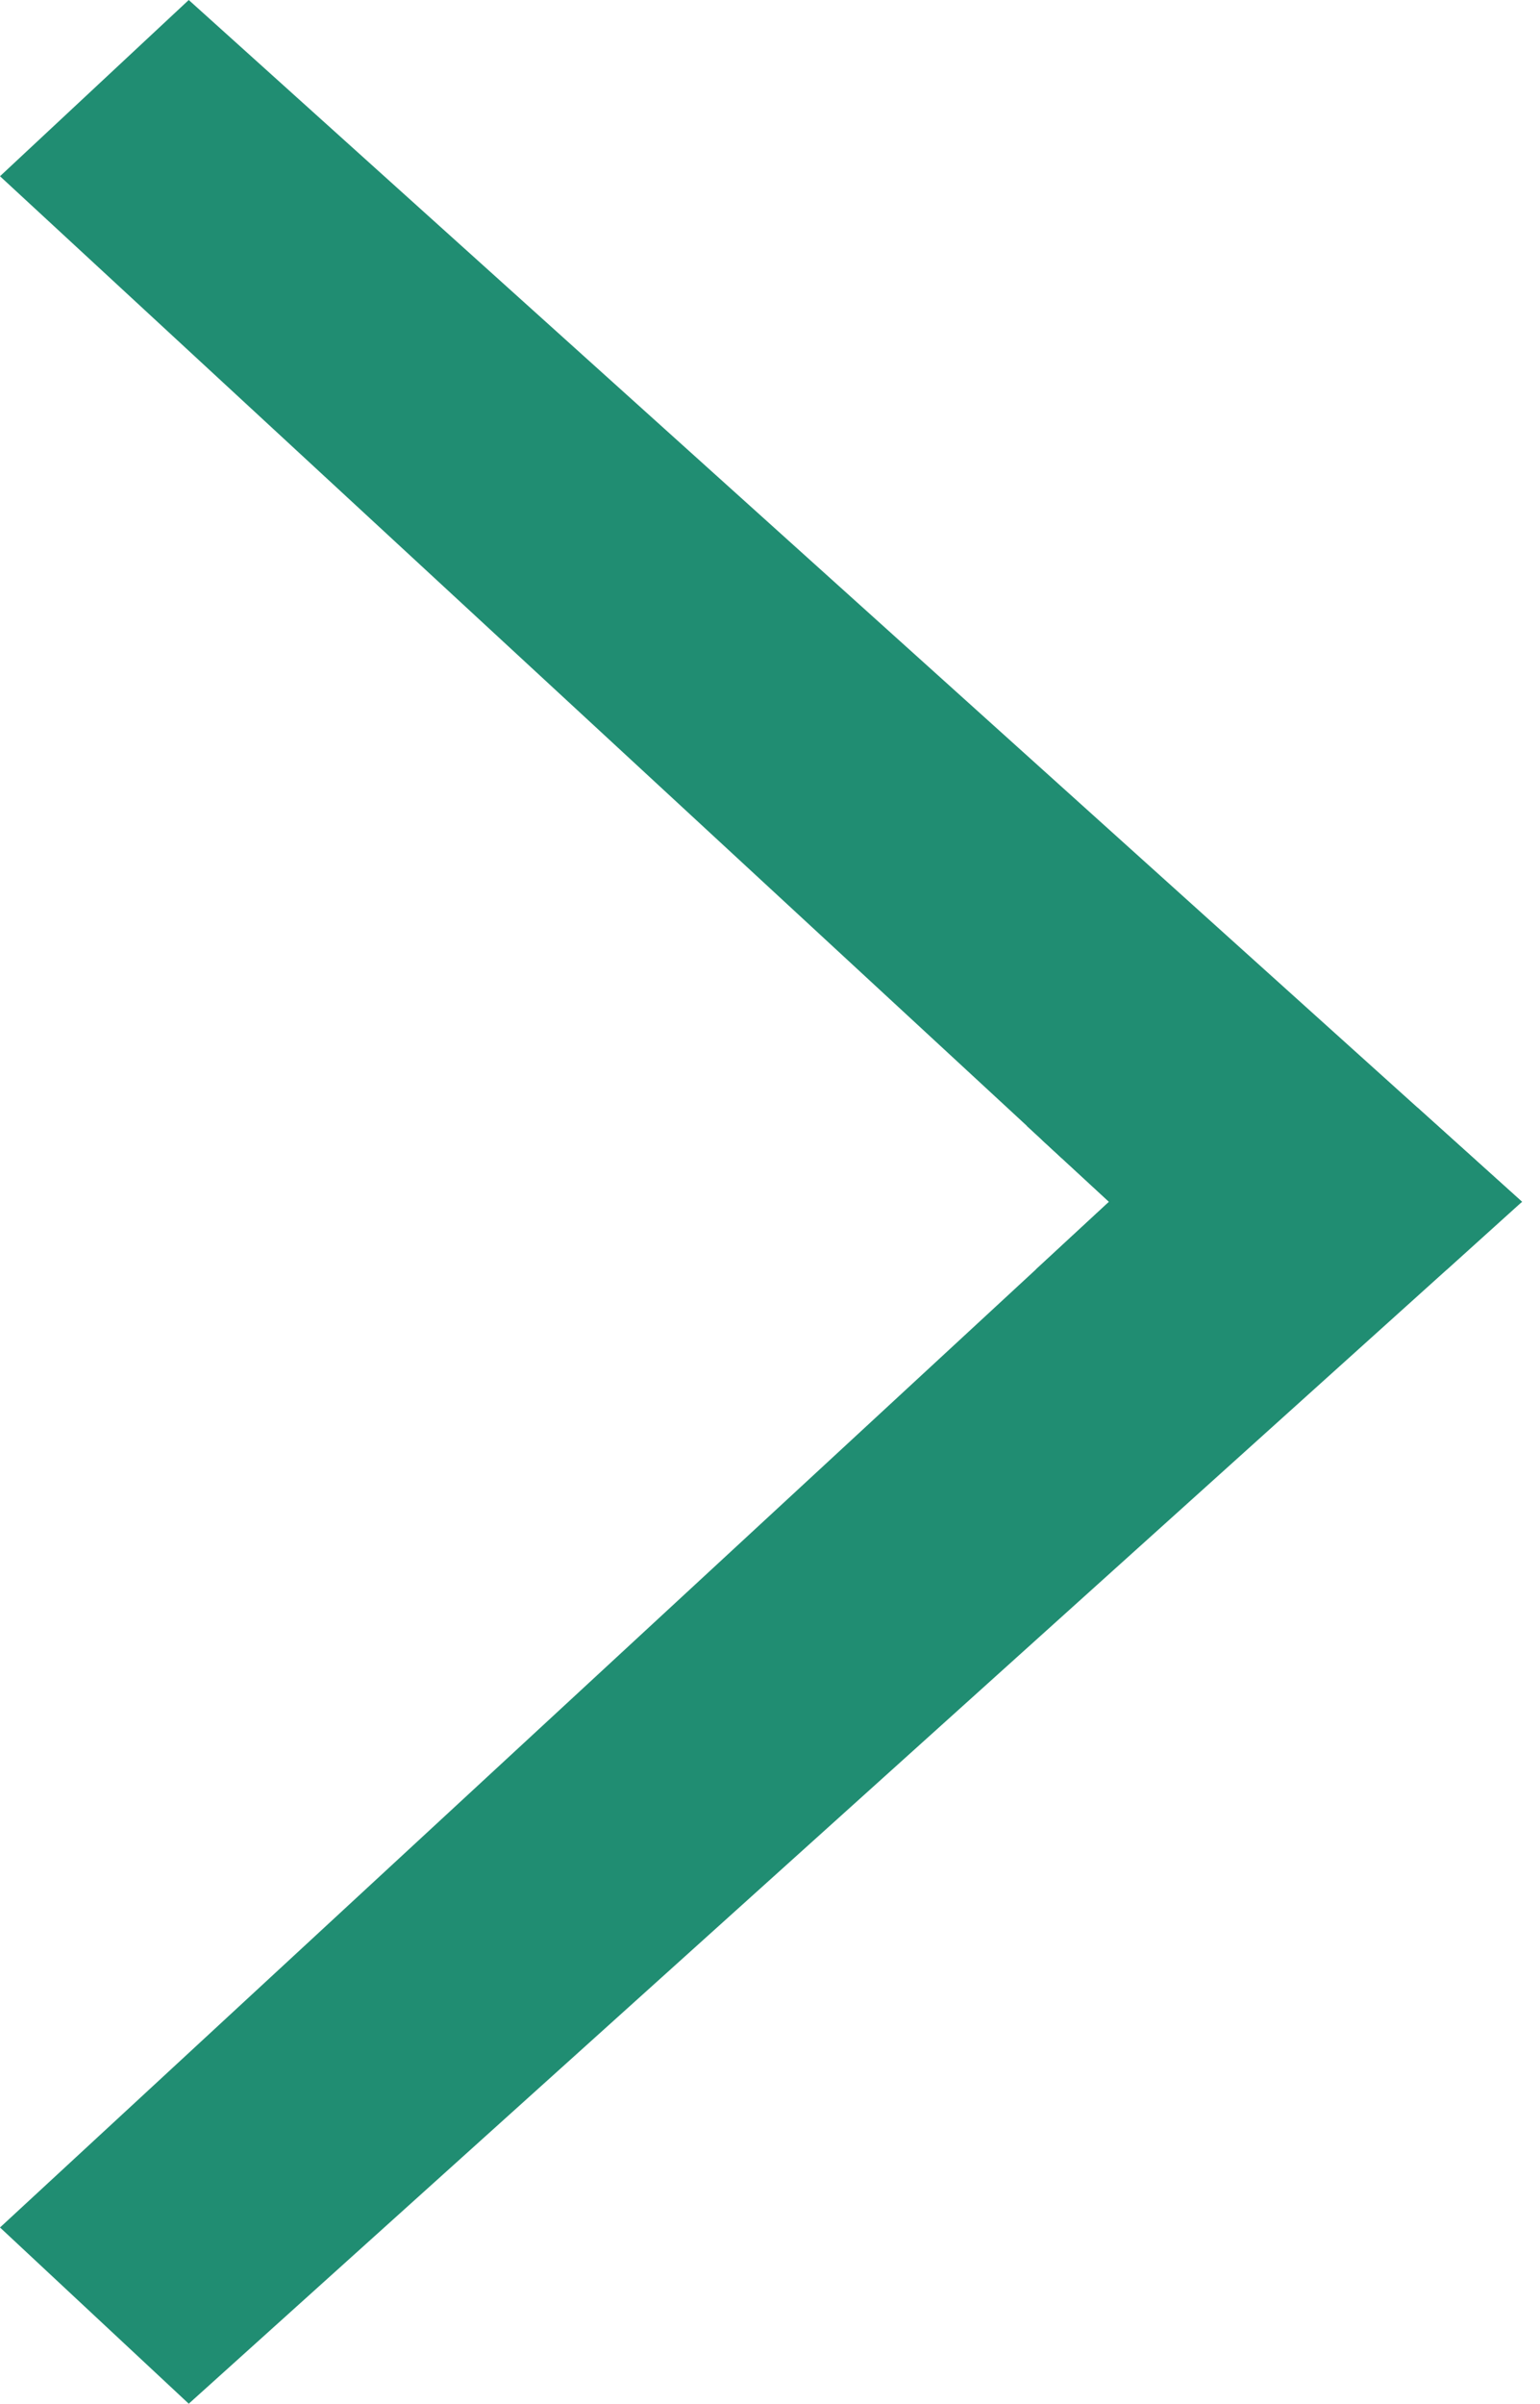 <?xml version="1.0" encoding="UTF-8" standalone="no"?>
<!-- Created with Inkscape (http://www.inkscape.org/) -->

<svg
   width="14.564"
   height="22.723"
   viewBox="0 0 14.564 22.723"
   version="1.1"
   id="svg1"
   xml:space="preserve"
   xmlns="http://www.w3.org/2000/svg"
   xmlns:svg="http://www.w3.org/2000/svg"><defs
     id="defs1" /><g
     id="layer1"
     transform="translate(-8.803,-4.639)"><g
       id="g19"
       transform="translate(0.873)"><path
         d="m 9.715,4.639 -1.785,1.666 9.854,9.109 0.187,0.173 3.552,0.048 0.151,-0.221 z"
         style="display:inline;fill:#208d72;fill-opacity:1;paint-order:fill markers stroke"
         id="path11" /><path
         d="M 21.613,16.641 C 21.571,16.55 22.324,16 22.324,16 L 21.338,15.112 17.639,15.281 18.418,16 l -0.693,0.641 -9.795,9.055 1.785,1.666 z"
         style="display:inline;fill:#208d72;fill-opacity:1;paint-order:fill markers stroke"
         id="path13" /><path
         d="m 22.324,16 h -3.906 l -0.693,0.641 h 3.889 z"
         style="display:inline;fill:#208d72;fill-opacity:1;stroke-width:1.116;paint-order:fill markers stroke"
         id="path12" /><path
         d="M 21.674,15.414 H 17.783 L 18.418,16 h 0.74 3.166 z"
         style="fill:#208d72;fill-opacity:1;stroke-width:1.116;paint-order:fill markers stroke"
         id="path10" /></g><g
       id="g19-1"
       transform="matrix(-1,0,0,1,73.127,5.0000001e-8)"><path
         d="m 9.715,4.639 -1.785,1.666 9.854,9.109 0.187,0.173 3.552,0.048 0.151,-0.221 z"
         style="display:inline;fill:#208d72;fill-opacity:1;paint-order:fill markers stroke"
         id="path11-4" /><path
         d="M 21.613,16.641 C 21.571,16.55 22.324,16 22.324,16 L 21.338,15.112 17.639,15.281 18.418,16 l -0.693,0.641 -9.795,9.055 1.785,1.666 z"
         style="display:inline;fill:#208d72;fill-opacity:1;paint-order:fill markers stroke"
         id="path13-2" /><path
         d="m 22.324,16 h -3.906 l -0.693,0.641 h 3.889 z"
         style="display:inline;fill:#208d72;fill-opacity:1;stroke-width:1.116;paint-order:fill markers stroke"
         id="path12-3" /><path
         d="M 21.674,15.414 H 17.783 L 18.418,16 h 0.74 3.166 z"
         style="fill:#208d72;fill-opacity:1;stroke-width:1.116;paint-order:fill markers stroke"
         id="path10-2" /></g></g></svg>
